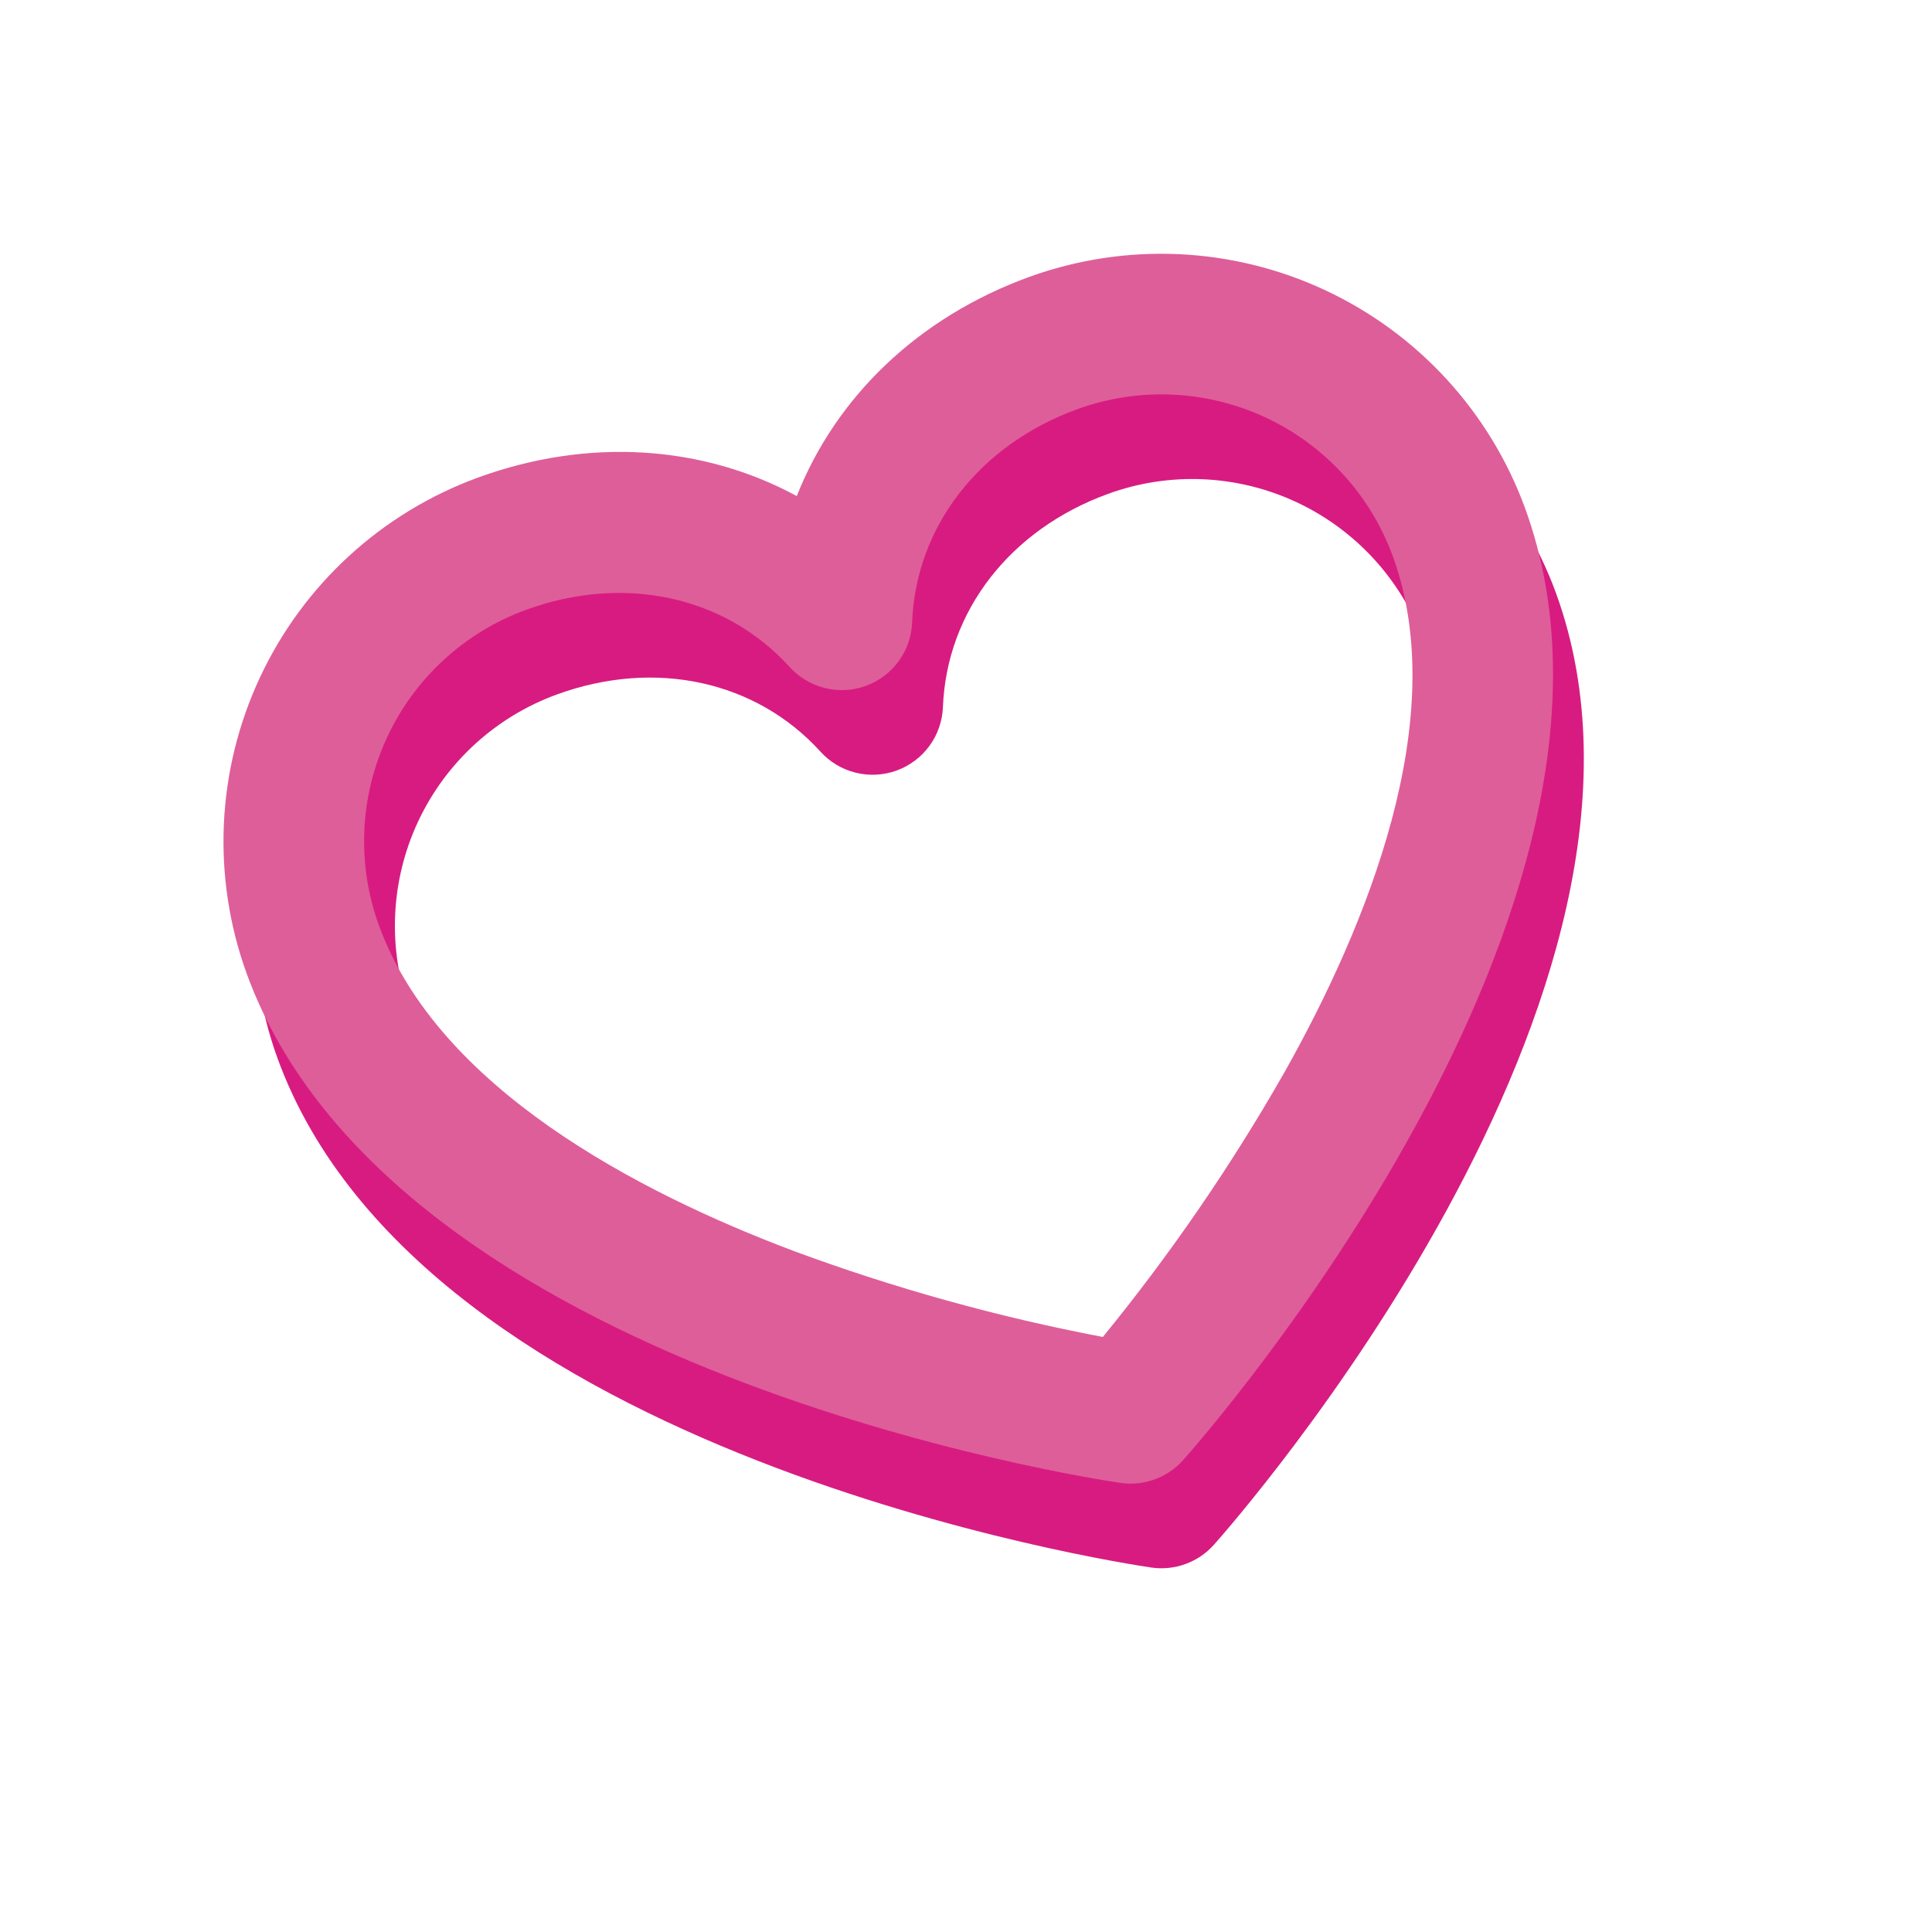 <svg xmlns="http://www.w3.org/2000/svg" fill="none" viewBox="0 0 102 102" height="102" width="102">
<g clip-path="url(#clip0_109_16)">
<path fill="#D81B81" d="M55.956 19.092C50.111 21.219 45.764 25.414 43.693 30.659C38.735 27.972 32.708 27.553 26.863 29.68C21.775 31.54 17.632 35.341 15.342 40.251C13.053 45.16 12.804 50.778 14.651 55.87C22.311 76.916 59.214 82.528 60.781 82.758C61.389 82.847 62.01 82.783 62.588 82.573C63.166 82.363 63.682 82.012 64.091 81.553C65.143 80.37 89.806 52.35 82.146 31.304C80.287 26.216 76.486 22.073 71.576 19.783C66.666 17.494 61.049 17.245 55.956 19.092ZM69.433 61.089C66.633 66.002 63.428 70.673 59.851 75.054C54.296 73.997 48.838 72.479 43.535 70.516C35.262 67.402 24.748 61.888 21.633 53.329C20.454 50.088 20.61 46.512 22.067 43.386C23.525 40.261 26.164 37.842 29.405 36.663C34.583 34.778 39.913 35.935 43.317 39.684C43.813 40.231 44.461 40.617 45.177 40.795C45.894 40.972 46.647 40.932 47.34 40.679C48.034 40.427 48.636 39.974 49.071 39.377C49.506 38.781 49.753 38.069 49.782 37.331C49.98 32.271 53.319 27.959 58.497 26.074C61.738 24.894 65.315 25.051 68.44 26.508C71.566 27.965 73.984 30.605 75.164 33.846C78.279 42.405 73.769 53.386 69.433 61.089Z"></path>
<path fill="#DE5E99" d="M54.33 14.623C48.485 16.75 44.137 20.945 42.066 26.19C37.109 23.504 31.082 23.085 25.237 25.212C20.149 27.071 16.005 30.872 13.716 35.782C11.426 40.692 11.178 46.309 13.024 51.402C20.684 72.448 57.588 78.059 59.154 78.29C59.763 78.378 60.384 78.315 60.962 78.104C61.539 77.894 62.056 77.544 62.465 77.085C63.517 75.901 88.18 47.881 80.519 26.836C78.66 21.747 74.859 17.604 69.95 15.315C65.04 13.025 59.422 12.777 54.33 14.623ZM67.807 56.621C65.006 61.534 61.801 66.205 58.225 70.585C52.669 69.529 47.212 68.011 41.908 66.047C33.636 62.933 23.122 57.42 20.007 48.861C18.827 45.62 18.983 42.043 20.441 38.918C21.898 35.792 24.538 33.374 27.778 32.194C32.957 30.309 38.287 31.466 41.691 35.216C42.187 35.762 42.834 36.149 43.551 36.326C44.267 36.504 45.02 36.463 45.714 36.211C46.407 35.959 47.01 35.505 47.445 34.909C47.88 34.313 48.127 33.6 48.155 32.863C48.353 27.803 51.693 23.49 56.871 21.605C60.112 20.426 63.688 20.582 66.814 22.04C69.939 23.497 72.358 26.136 73.537 29.377C76.653 37.936 72.143 48.918 67.807 56.621Z"></path>
</g>
<defs>
<clipPath id="clip0_109_16">
<rect transform="translate(0.359 27.467) rotate(-20)" fill="white" height="79.257" width="79.257"></rect>
</clipPath>
</defs>
</svg>
